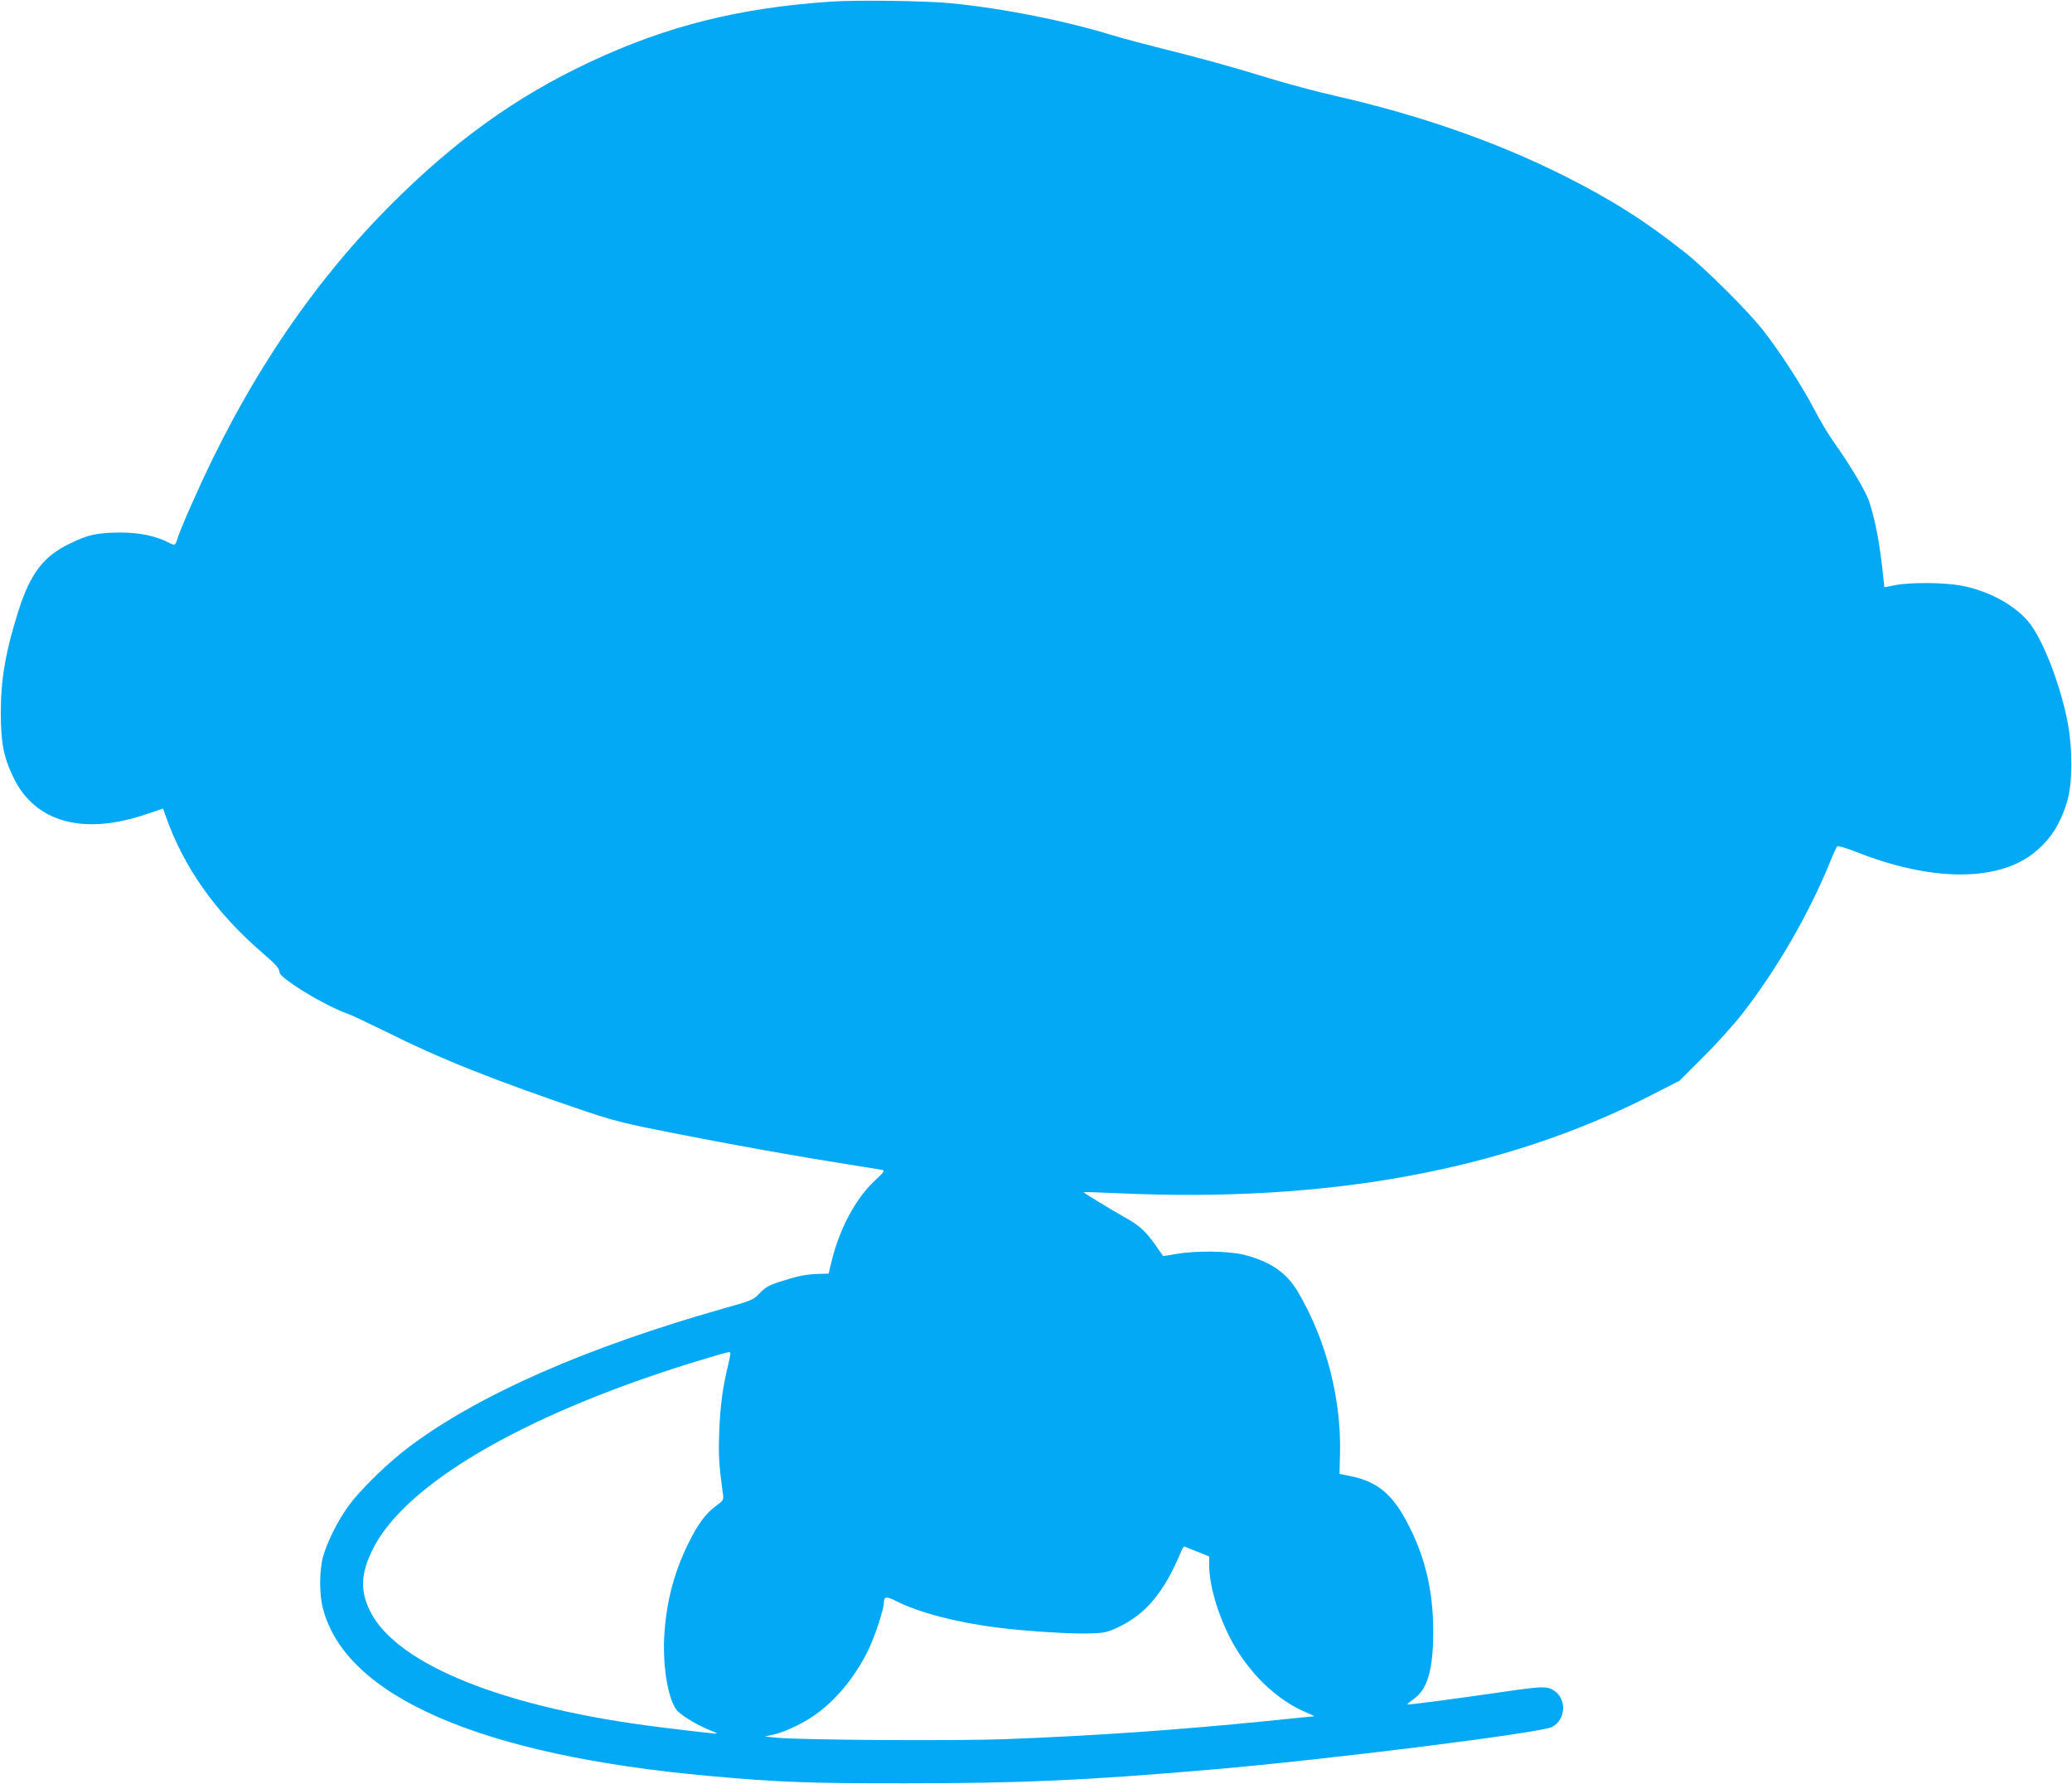 <?xml version="1.0" standalone="no"?>
<!DOCTYPE svg PUBLIC "-//W3C//DTD SVG 20010904//EN"
 "http://www.w3.org/TR/2001/REC-SVG-20010904/DTD/svg10.dtd">
<svg version="1.0" xmlns="http://www.w3.org/2000/svg"
 width="1280pt" height="1102pt" viewBox="0 0 1280 1102"
 preserveAspectRatio="xMidYMid meet">
<g transform="translate(0,1102) scale(0.1,-0.1)"
fill="#03a9f4" stroke="none">
<path d="M5135 11010 c-570 -38 -1019 -151 -1495 -375 -455 -214 -833 -486
-1230 -884 -496 -498 -901 -1106 -1222 -1836 -42 -93 -81 -188 -88 -210 -18
-57 -17 -57 -60 -35 -79 40 -179 61 -296 61 -142 -1 -198 -12 -310 -67 -164
-78 -245 -183 -319 -413 -79 -249 -109 -418 -110 -626 0 -191 16 -278 77 -405
134 -280 434 -362 827 -227 l98 33 18 -50 c111 -314 309 -594 595 -840 78 -67
105 -96 105 -114 1 -19 21 -38 95 -89 98 -67 255 -150 325 -173 22 -7 123 -55
225 -105 349 -175 684 -308 1255 -501 160 -54 242 -75 518 -129 378 -75 806
-151 1087 -195 107 -17 205 -33 218 -35 20 -5 16 -11 -43 -66 -125 -118 -223
-304 -274 -524 l-12 -51 -67 -2 c-79 -3 -129 -14 -237 -49 -65 -21 -88 -34
-121 -69 -40 -42 -47 -46 -220 -94 -847 -240 -1512 -531 -1944 -854 -124 -92
-298 -260 -372 -360 -69 -92 -139 -233 -164 -326 -21 -83 -22 -225 0 -310 137
-547 976 -912 2391 -1039 420 -38 625 -46 1215 -45 703 0 1109 18 1885 85 706
60 2032 226 2103 263 87 45 92 176 10 226 -42 26 -70 25 -275 -4 -302 -44
-625 -87 -629 -83 -2 2 16 17 41 35 84 59 119 181 119 417 0 260 -55 481 -173
694 -87 159 -181 232 -336 264 l-70 14 3 114 c10 348 -85 715 -261 1012 -69
117 -170 186 -331 227 -96 24 -299 27 -421 5 -43 -8 -80 -13 -80 -12 -1 1 -22
31 -47 67 -61 86 -99 121 -183 168 -94 53 -264 156 -261 159 1 2 101 -2 222
-7 1289 -58 2371 141 3279 603 l180 92 150 150 c83 82 190 202 239 265 215
277 408 611 541 935 20 50 40 94 45 98 4 5 59 -12 121 -36 453 -179 855 -184
1083 -13 108 82 175 184 218 333 32 112 32 330 -1 493 -49 243 -159 519 -246
617 -93 106 -253 189 -420 218 -106 18 -305 19 -397 1 l-67 -13 -6 56 c-22
211 -47 345 -87 471 -21 65 -119 229 -224 376 -30 42 -84 133 -120 203 -73
140 -217 362 -320 491 -93 116 -347 369 -469 466 -247 197 -464 334 -760 482
-416 208 -893 374 -1415 492 -102 23 -282 71 -400 107 -259 79 -401 118 -665
184 -110 28 -243 63 -295 79 -307 94 -675 167 -1005 200 -149 15 -580 21 -740
10z m-636 -8417 c-35 -143 -50 -257 -56 -418 -5 -144 -2 -200 22 -375 6 -45 6
-45 -41 -80 -65 -47 -114 -115 -173 -235 -90 -183 -137 -369 -148 -580 -9
-196 28 -398 85 -455 33 -33 131 -90 195 -115 26 -10 46 -19 45 -21 -3 -3 -94
7 -338 37 -962 117 -1637 385 -1803 717 -63 126 -59 232 14 380 197 402 921
827 1959 1151 124 38 232 70 241 70 15 1 14 -6 -2 -76z m2899 -1157 l72 -29 0
-53 c0 -124 52 -302 132 -456 109 -208 283 -377 467 -454 31 -13 53 -23 50
-24 -3 0 -138 -13 -300 -30 -547 -55 -1053 -90 -1604 -111 -303 -12 -1275 -6
-1420 9 l-70 7 57 13 c75 17 199 78 274 136 126 95 238 237 314 398 37 79 90
241 90 277 1 42 15 44 79 11 141 -71 381 -133 637 -164 177 -22 460 -39 567
-34 81 3 102 8 167 39 172 82 284 219 389 472 6 16 15 27 19 25 4 -2 40 -16
80 -32z"/>
</g>
</svg>
